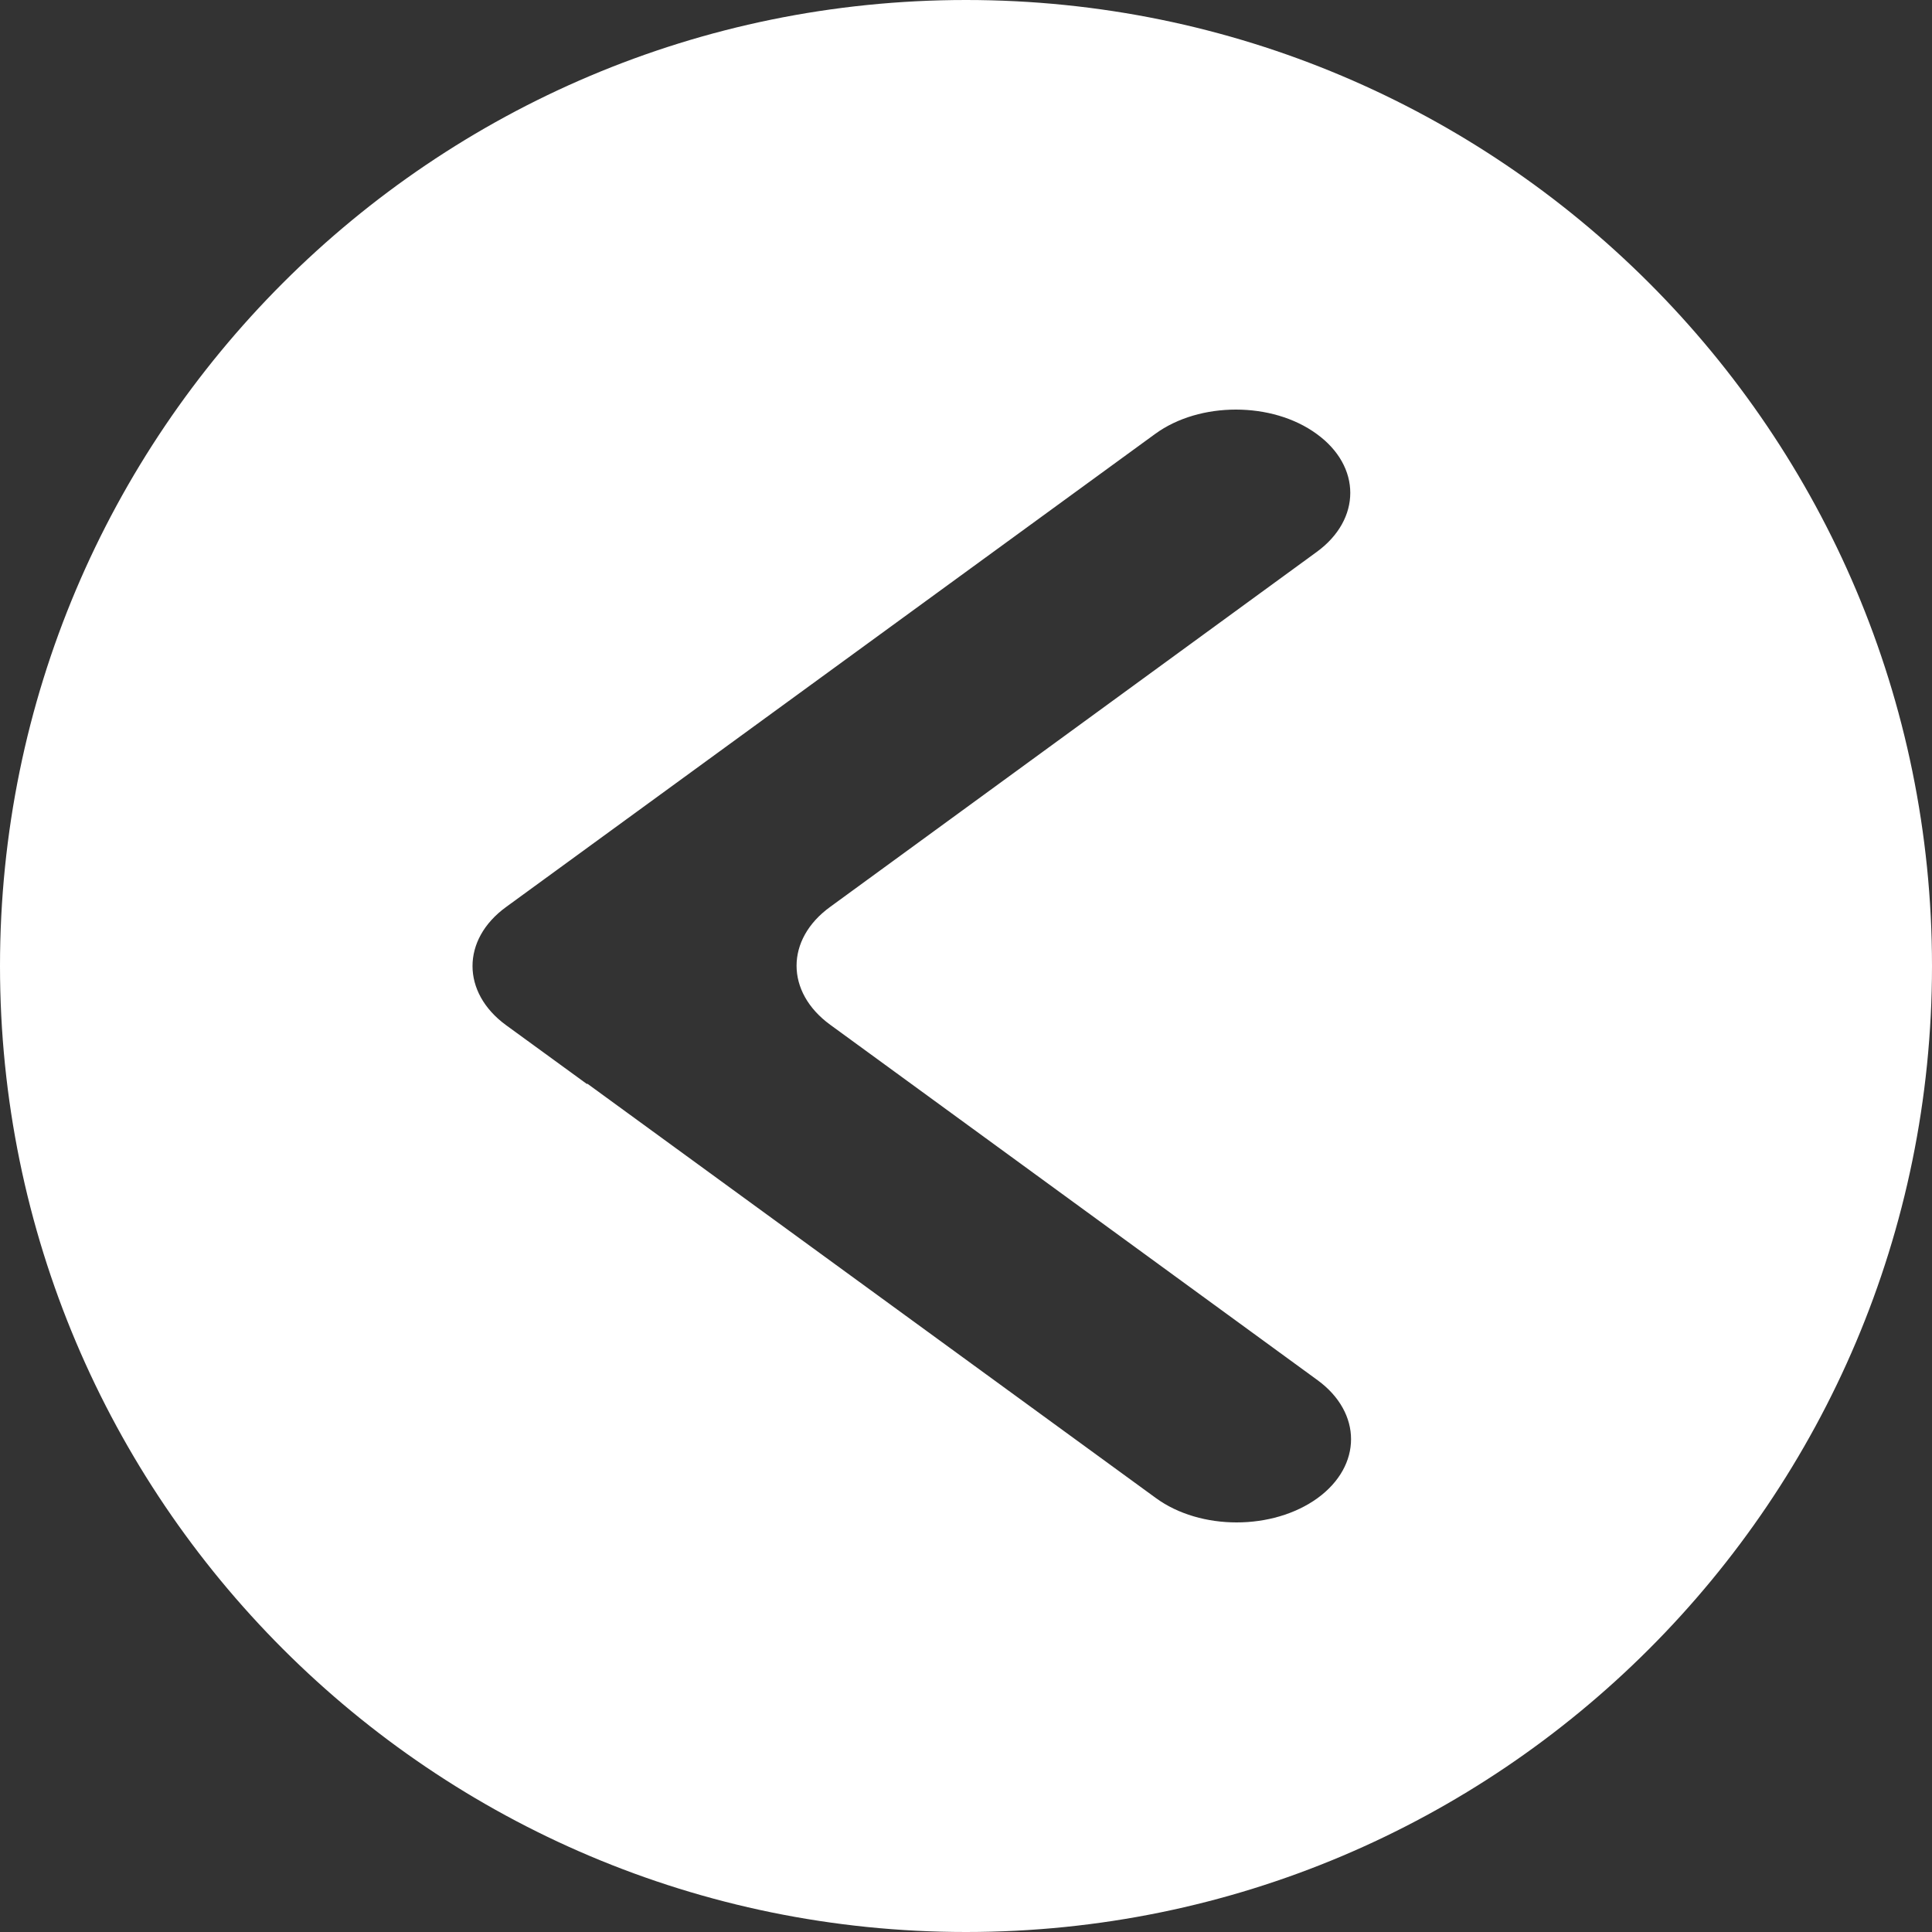 <?xml version="1.0" encoding="utf-8"?>
<!-- Generator: Adobe Illustrator 22.1.0, SVG Export Plug-In . SVG Version: 6.00 Build 0)  -->
<svg version="1.1" id="Слой_1" xmlns="http://www.w3.org/2000/svg" xmlns:xlink="http://www.w3.org/1999/xlink" x="0px" y="0px"
	 viewBox="0 0 100 100" enable-background="new 0 0 100 100" xml:space="preserve">
<rect x="0" y="0" width="100" height="100" fill="#333333" stroke="none"/>
<path fill="#FFFFFF" d="M50,100c27.61,0,50-22.39,50-50c0-27.62-22.39-50-50-50S0,22.38,0,50C0,77.61,22.39,100,50,100z
	 M26.19,46.95l33.6-24.49c1.15-0.84,2.66-1.26,4.18-1.26c1.52,0,3.03,0.42,4.18,1.26c2.32,1.68,2.32,4.42,0,6.11L42.97,46.94
	c-2.32,1.68-2.32,4.41,0,6.1l25.23,18.4c1.15,0.84,1.73,1.95,1.73,3.05c0,1.11-0.58,2.21-1.73,3.05c-2.32,1.68-6.07,1.68-8.37,0
	L30.4,56.09l-0.02,0.02l-4.19-3.05C23.88,51.37,23.88,48.63,26.19,46.95z"/>
</svg>
